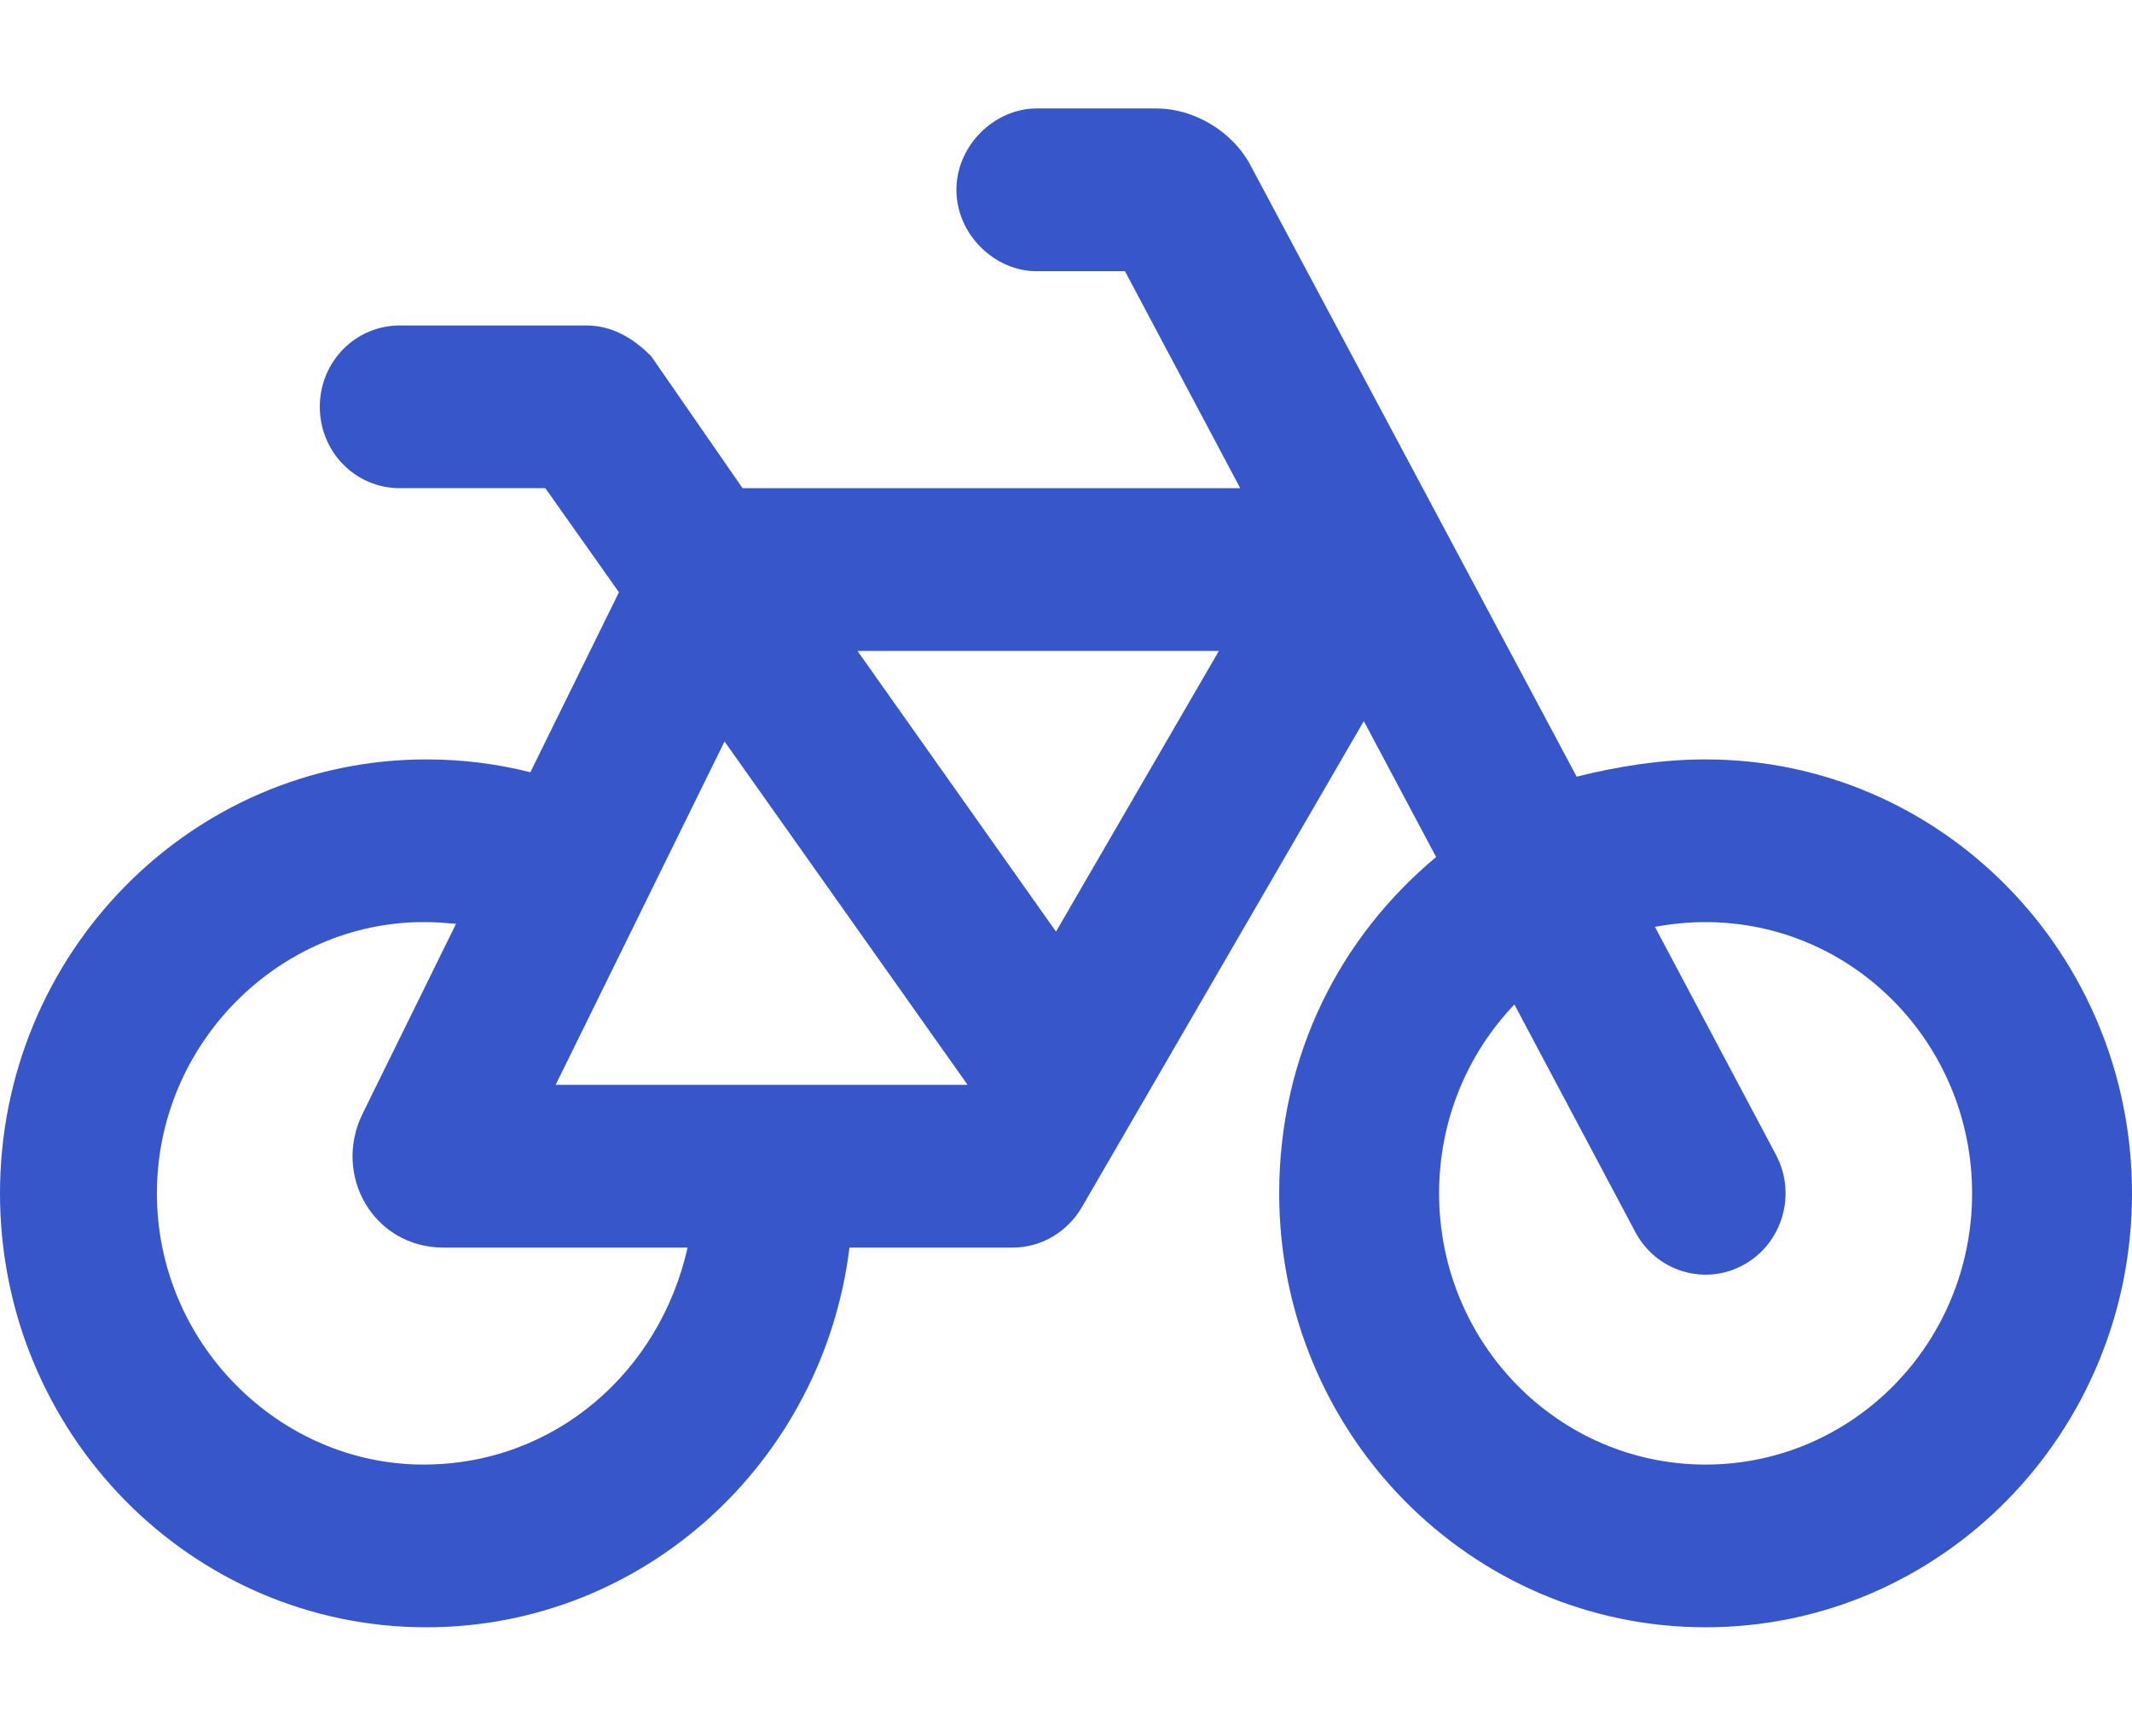<svg width="70" height="57" viewBox="0 0 70 57" fill="none" xmlns="http://www.w3.org/2000/svg">
<path d="M37.975 3.562C39.167 3.562 40.447 4.279 41.059 5.431L51.767 25.505C53.102 25.171 54.523 24.938 56 24.938C63.733 24.938 70 31.317 70 39.188C70 47.058 63.733 53.438 56 53.438C48.267 53.438 42 47.058 42 39.188C42 34.634 44.013 30.76 47.152 28.144L44.778 23.68L35.514 39.655C35.033 40.468 34.18 40.969 33.25 40.969H27.891C27.027 47.994 21.142 53.438 14 53.438C6.268 53.438 0 47.058 0 39.188C0 31.317 6.268 24.938 14 24.938C15.181 24.938 16.319 25.082 17.413 25.36L20.322 19.449L17.905 16.031H13.125C11.67 16.031 10.5 14.84 10.5 13.359C10.5 11.879 11.67 10.688 13.125 10.688H19.25C20.092 10.688 20.792 11.101 21.383 11.701L24.38 16.031H40.72L36.936 8.906H34.027C32.67 8.906 31.402 7.709 31.402 6.234C31.402 4.759 32.67 3.562 34.027 3.562H37.975ZM47.25 39.188C47.25 44.108 51.166 48.094 56 48.094C60.834 48.094 64.75 44.108 64.75 39.188C64.75 34.267 60.834 30.281 56 30.281C55.431 30.281 54.873 30.337 54.337 30.437L58.308 37.918C58.997 39.21 58.527 40.835 57.247 41.536C55.978 42.238 54.381 41.759 53.692 40.457L49.722 32.986C48.191 34.59 47.25 36.772 47.25 39.188ZM14.973 30.337C14.558 30.303 14.328 30.281 13.902 30.281C9.168 30.281 5.152 34.267 5.152 39.188C5.152 44.108 9.168 48.094 13.902 48.094C18.233 48.094 21.667 45.032 22.575 40.969H14.569C12.261 40.969 10.917 38.597 11.9 36.582L14.973 30.337ZM31.752 35.625L31.762 35.614L23.789 24.348L18.244 35.625H31.752ZM28.153 21.375L34.672 30.593L40.02 21.375H28.153Z" fill="#3656C9"/>
</svg>
